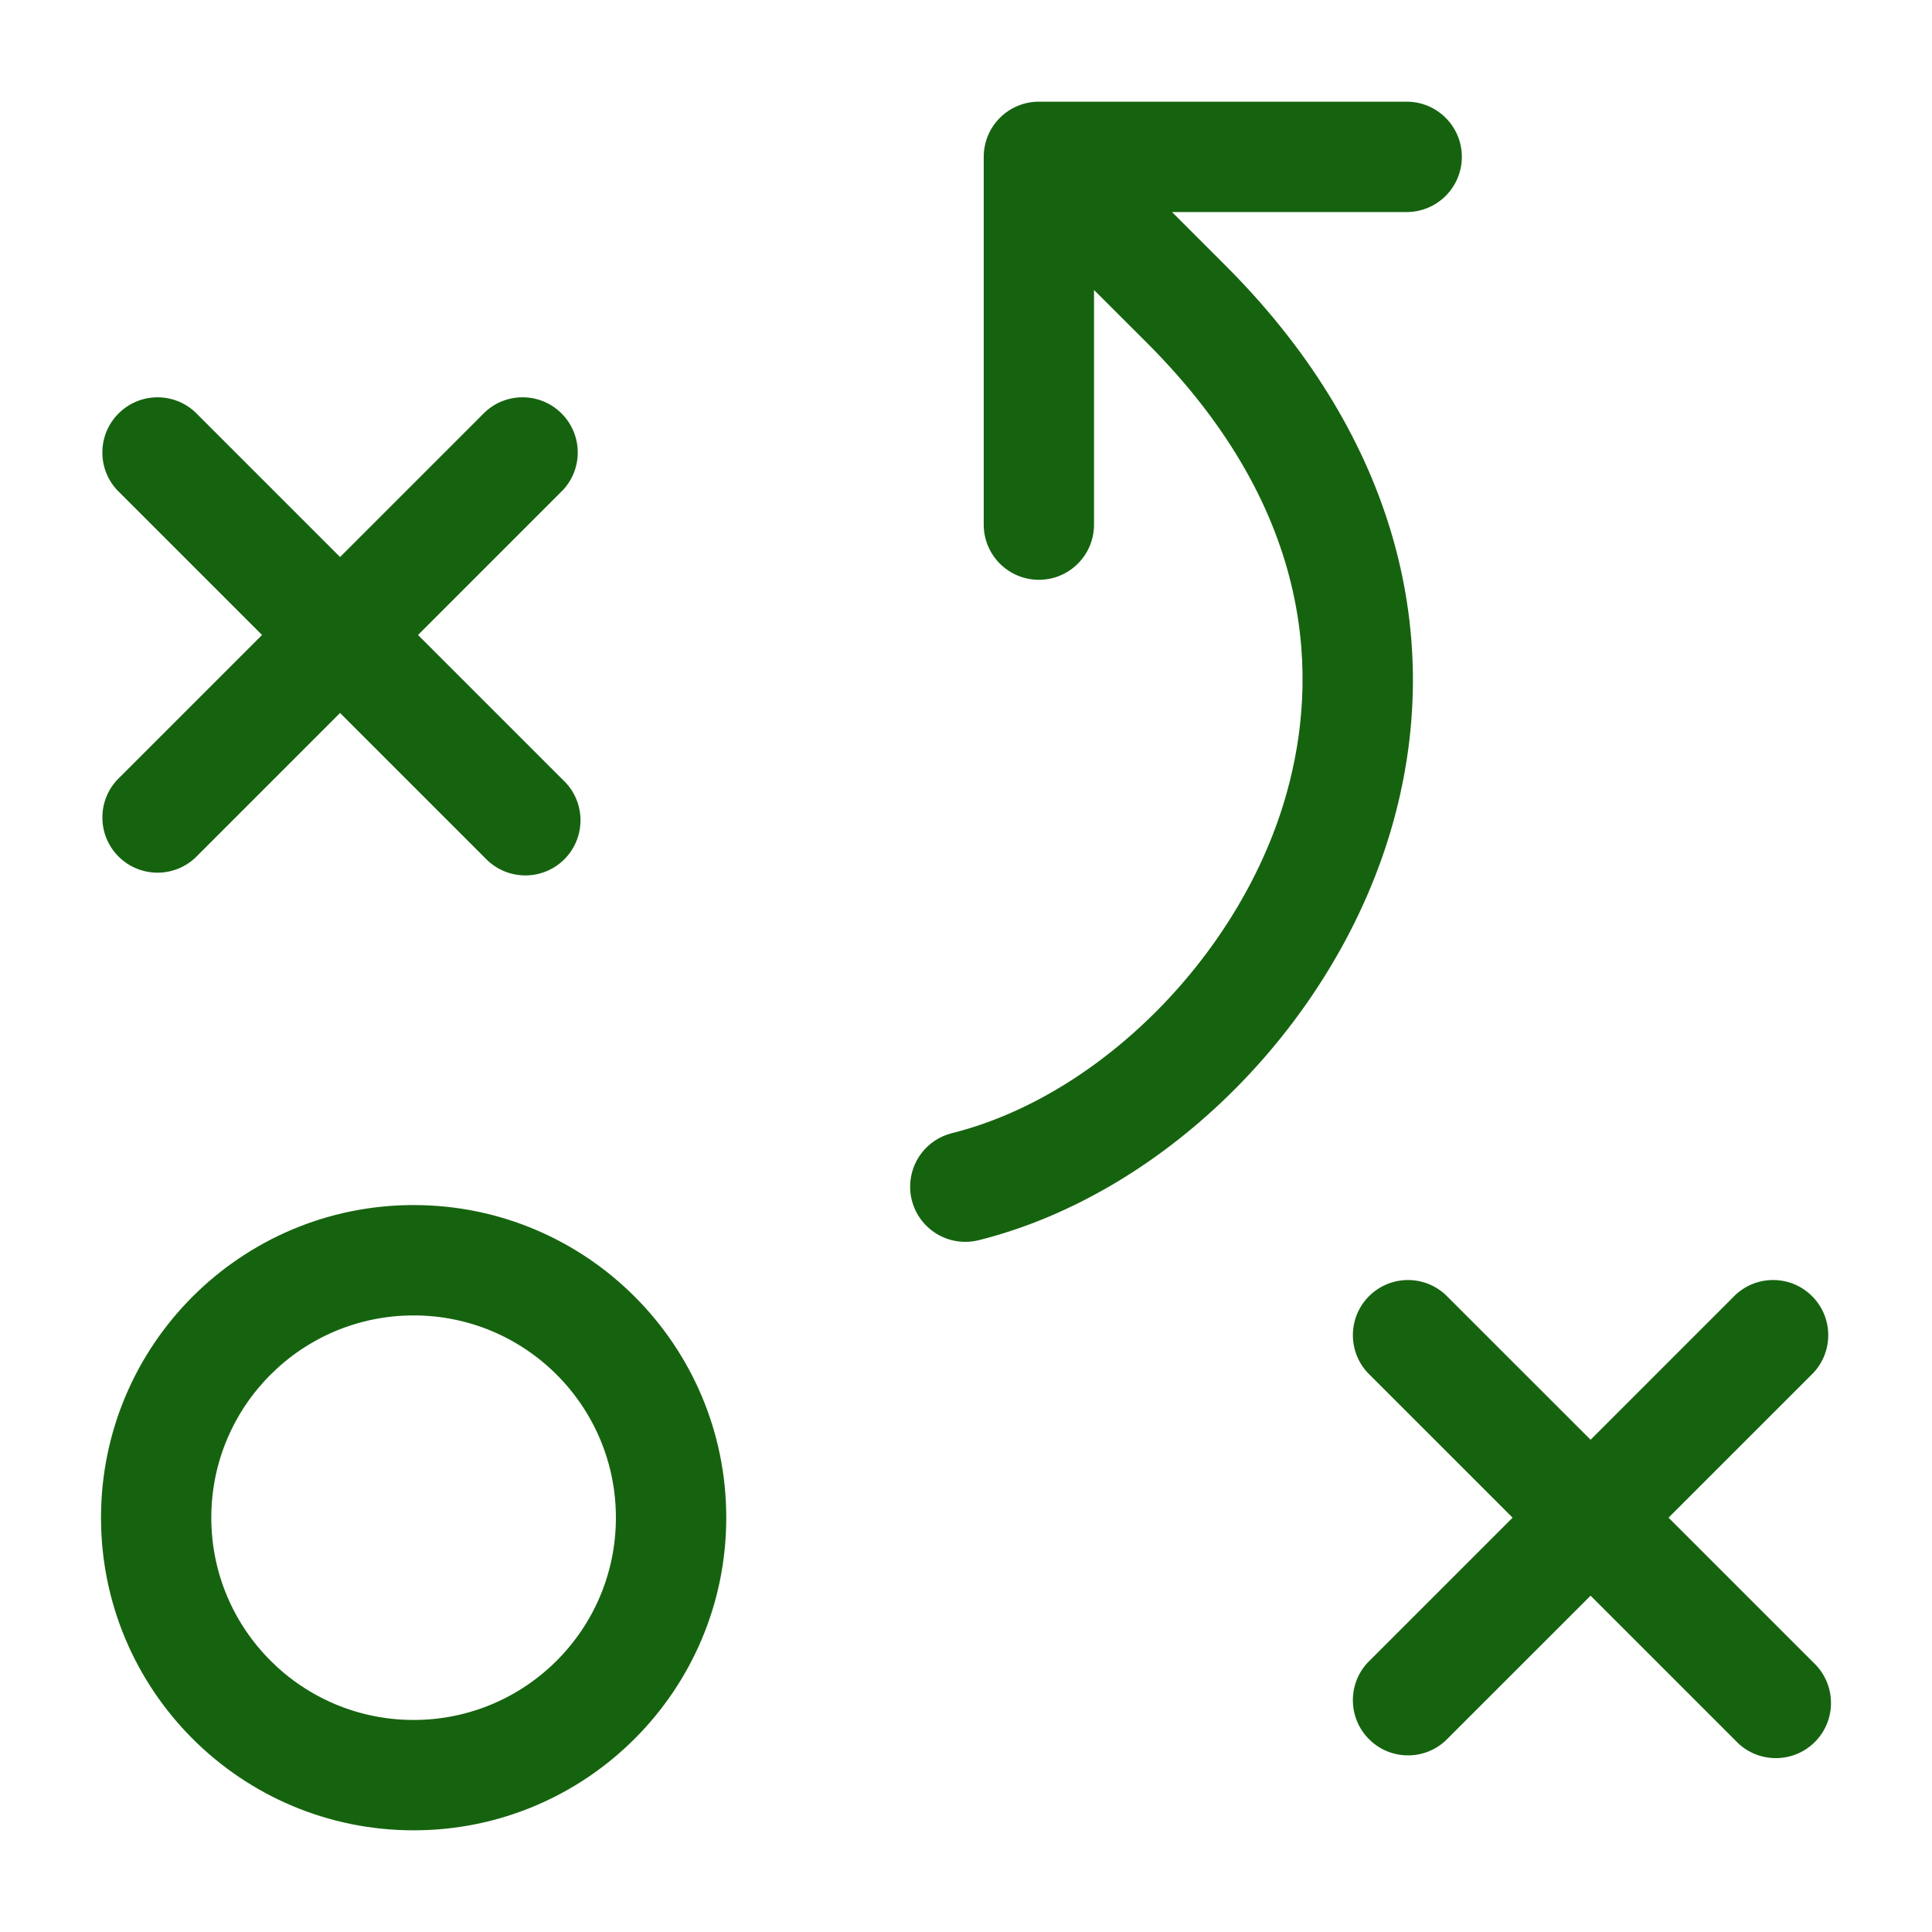 <?xml version="1.0" encoding="UTF-8"?> <svg xmlns="http://www.w3.org/2000/svg" width="57" height="57" viewBox="0 0 57 57" fill="none"><path d="M12.204 35.553C7.11 35.553 2.98 39.683 2.98 44.776C2.98 49.87 7.11 54 12.204 54C17.297 54 21.427 49.87 21.427 44.776C21.427 39.683 17.297 35.553 12.204 35.553ZM12.204 50.744C8.907 50.744 6.234 48.073 6.234 44.776C6.234 41.48 8.907 38.809 12.204 38.809C15.498 38.809 18.171 41.48 18.171 44.776C18.171 48.073 15.498 50.744 12.204 50.744ZM3.456 23.009L7.731 18.734L3.456 14.459C2.844 13.802 2.88 12.771 3.539 12.159C4.164 11.576 5.133 11.576 5.758 12.159L10.033 16.434L14.308 12.159C14.965 11.545 15.996 11.582 16.608 12.24C17.191 12.865 17.191 13.834 16.608 14.459L12.333 18.734L16.608 23.009C17.267 23.622 17.302 24.653 16.69 25.31C16.076 25.968 15.048 26.003 14.389 25.391C14.361 25.365 14.334 25.338 14.308 25.31L10.033 21.035L5.758 25.31C5.099 25.922 4.07 25.887 3.456 25.228C2.875 24.603 2.875 23.634 3.456 23.009ZM53.502 49.051C54.159 49.665 54.196 50.696 53.583 51.353C52.971 52.01 51.94 52.046 51.283 51.434C51.255 51.408 51.228 51.38 51.202 51.353L46.927 47.078L42.65 51.353C41.993 51.965 40.964 51.929 40.351 51.271C39.768 50.645 39.768 49.676 40.351 49.051L44.626 44.776L40.351 40.502C39.739 39.844 39.774 38.814 40.431 38.202C41.056 37.619 42.025 37.619 42.65 38.202L46.927 42.477L51.202 38.202C51.859 37.588 52.89 37.625 53.502 38.282C54.085 38.907 54.085 39.876 53.502 40.502L49.227 44.776L53.502 49.051ZM41.108 24.241C39.48 30.117 34.448 35.194 28.876 36.59C28.747 36.622 28.612 36.638 28.48 36.638C27.58 36.638 26.852 35.91 26.852 35.01C26.852 34.264 27.359 33.613 28.084 33.432C32.503 32.328 36.662 28.096 37.968 23.371C38.873 20.115 38.889 15.166 33.84 10.117L32.277 8.556V15.479C32.277 16.377 31.549 17.106 30.651 17.106C29.751 17.106 29.023 16.377 29.023 15.479V4.628C29.023 3.728 29.751 3 30.651 3H41.501C42.4 3 43.129 3.728 43.129 4.628C43.129 5.526 42.4 6.256 41.501 6.256H34.578L36.14 7.818C40.958 12.622 42.709 18.462 41.108 24.241Z" fill="#16630F"></path></svg> 